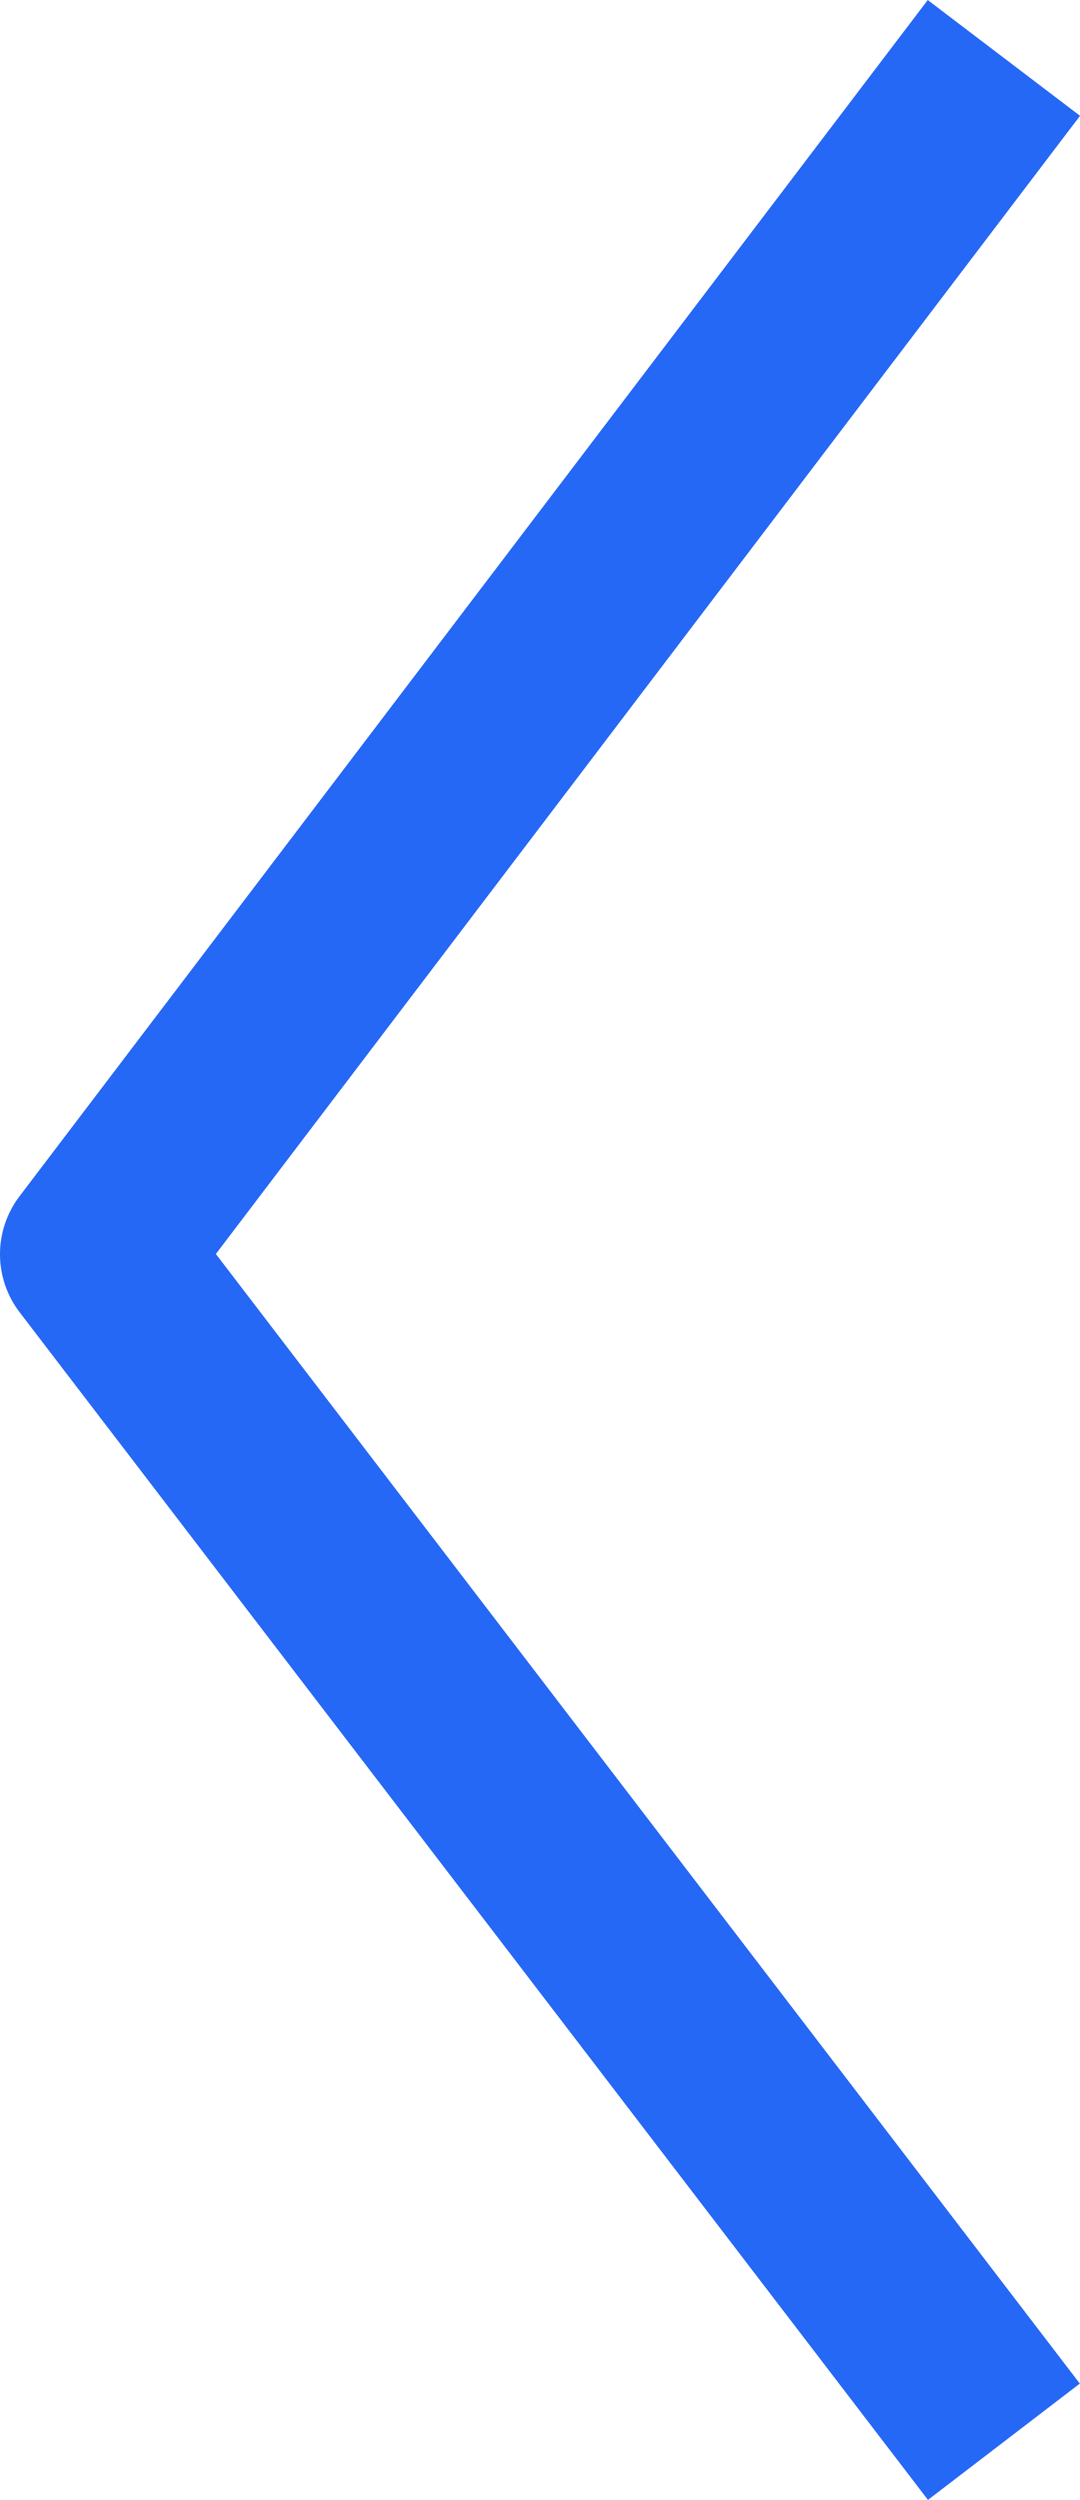 <svg xmlns="http://www.w3.org/2000/svg" width="16.942" height="39.188" viewBox="0 0 16.942 39.188">
  <path id="Trazado_17252" data-name="Trazado 17252" d="M0,14.248,18.616,0,37.369,14.248" transform="translate(1.5 38.277) rotate(-90)" fill="none" stroke="#2668f6" stroke-linejoin="round" stroke-width="3"/>
</svg>
